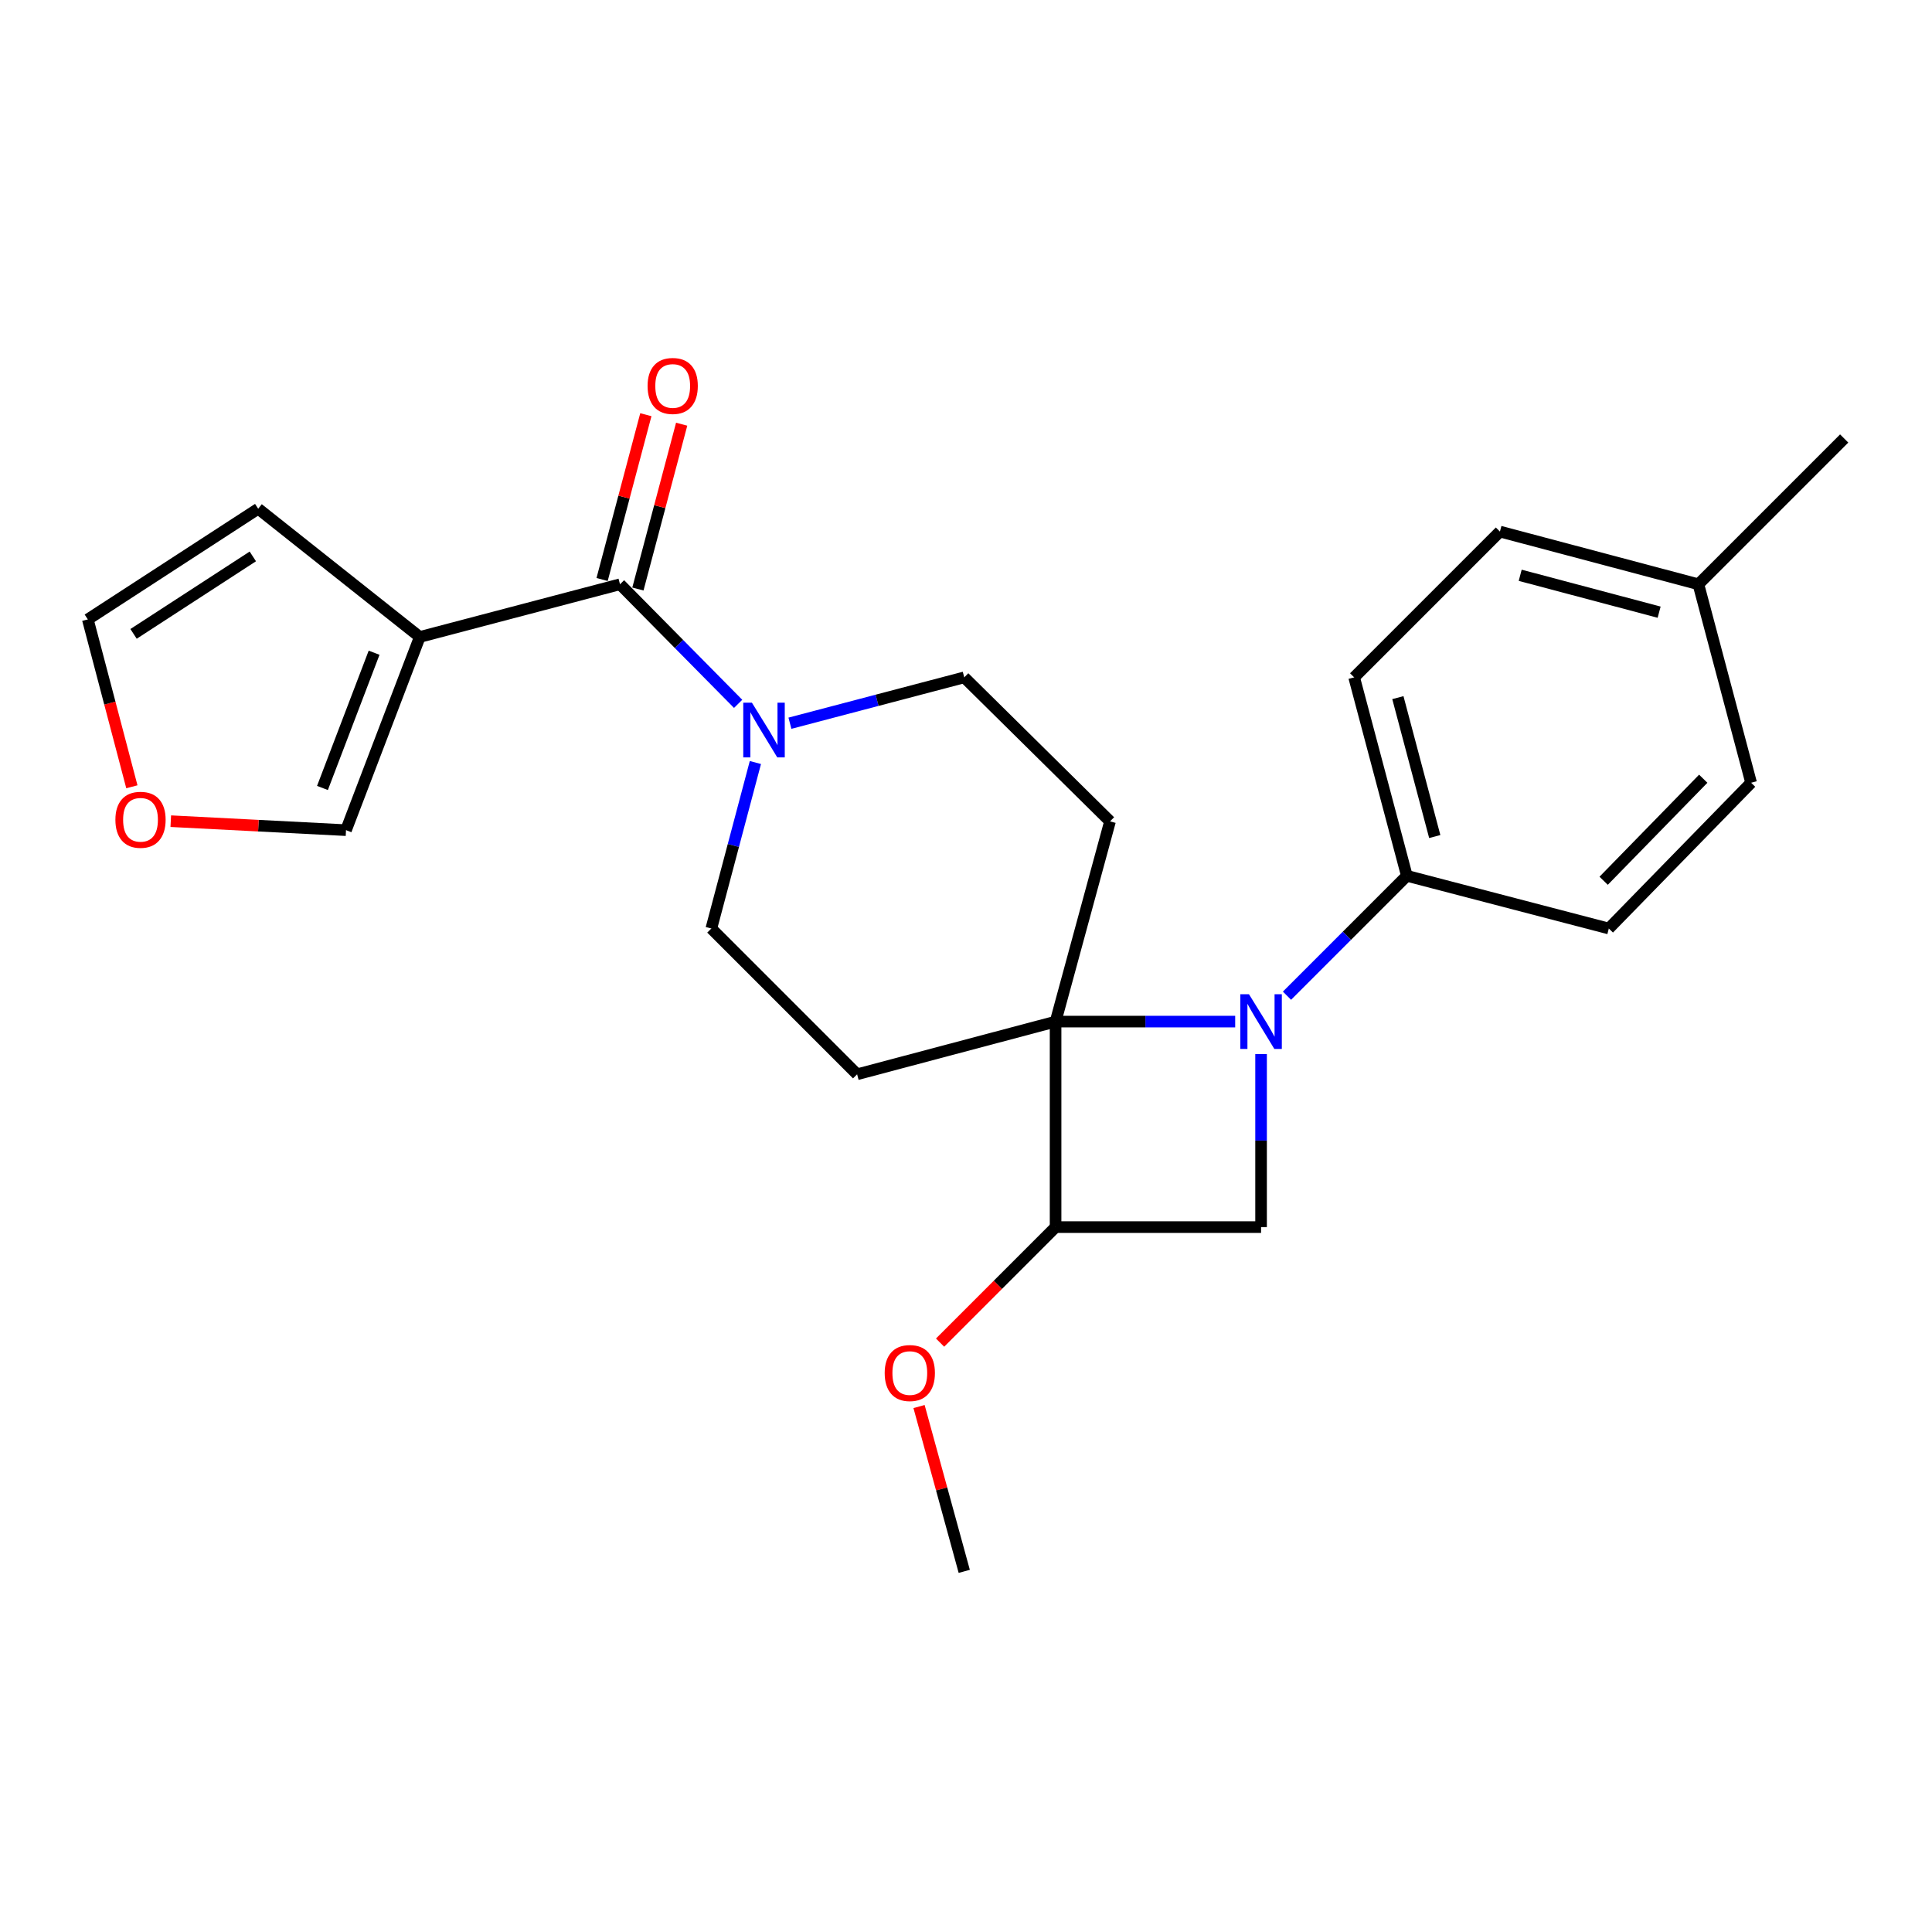 <?xml version='1.0' encoding='iso-8859-1'?>
<svg version='1.1' baseProfile='full'
              xmlns='http://www.w3.org/2000/svg'
                      xmlns:rdkit='http://www.rdkit.org/xml'
                      xmlns:xlink='http://www.w3.org/1999/xlink'
                  xml:space='preserve'
width='1000px' height='1000px' viewBox='0 0 1000 1000'>
<!-- END OF HEADER -->
<rect style='opacity:1.0;fill:#FFFFFF;stroke:none' width='1000' height='1000' x='0' y='0'> </rect>
<path class='bond-0' d='M 639.331,528.777 L 592.849,528.777' style='fill:none;fill-rule:evenodd;stroke:#0000FF;stroke-width:6px;stroke-linecap:butt;stroke-linejoin:miter;stroke-opacity:1' />
<path class='bond-0' d='M 592.849,528.777 L 546.368,528.777' style='fill:none;fill-rule:evenodd;stroke:#000000;stroke-width:6px;stroke-linecap:butt;stroke-linejoin:miter;stroke-opacity:1' />
<path class='bond-1' d='M 652.73,545.596 L 652.73,590.373' style='fill:none;fill-rule:evenodd;stroke:#0000FF;stroke-width:6px;stroke-linecap:butt;stroke-linejoin:miter;stroke-opacity:1' />
<path class='bond-1' d='M 652.73,590.373 L 652.73,635.149' style='fill:none;fill-rule:evenodd;stroke:#000000;stroke-width:6px;stroke-linecap:butt;stroke-linejoin:miter;stroke-opacity:1' />
<path class='bond-2' d='M 666.137,515.369 L 697.161,484.346' style='fill:none;fill-rule:evenodd;stroke:#0000FF;stroke-width:6px;stroke-linecap:butt;stroke-linejoin:miter;stroke-opacity:1' />
<path class='bond-2' d='M 697.161,484.346 L 728.184,453.323' style='fill:none;fill-rule:evenodd;stroke:#000000;stroke-width:6px;stroke-linecap:butt;stroke-linejoin:miter;stroke-opacity:1' />
<path class='bond-3' d='M 546.368,528.777 L 574.548,425.142' style='fill:none;fill-rule:evenodd;stroke:#000000;stroke-width:6px;stroke-linecap:butt;stroke-linejoin:miter;stroke-opacity:1' />
<path class='bond-4' d='M 546.368,528.777 L 443.639,556.052' style='fill:none;fill-rule:evenodd;stroke:#000000;stroke-width:6px;stroke-linecap:butt;stroke-linejoin:miter;stroke-opacity:1' />
<path class='bond-5' d='M 546.368,528.777 L 546.368,635.149' style='fill:none;fill-rule:evenodd;stroke:#000000;stroke-width:6px;stroke-linecap:butt;stroke-linejoin:miter;stroke-opacity:1' />
<path class='bond-6' d='M 320.911,302.415 L 351.485,333.364' style='fill:none;fill-rule:evenodd;stroke:#000000;stroke-width:6px;stroke-linecap:butt;stroke-linejoin:miter;stroke-opacity:1' />
<path class='bond-6' d='M 351.485,333.364 L 382.058,364.313' style='fill:none;fill-rule:evenodd;stroke:#0000FF;stroke-width:6px;stroke-linecap:butt;stroke-linejoin:miter;stroke-opacity:1' />
<path class='bond-7' d='M 320.911,302.415 L 217.277,329.69' style='fill:none;fill-rule:evenodd;stroke:#000000;stroke-width:6px;stroke-linecap:butt;stroke-linejoin:miter;stroke-opacity:1' />
<path class='bond-8' d='M 330.179,304.875 L 341.505,262.22' style='fill:none;fill-rule:evenodd;stroke:#000000;stroke-width:6px;stroke-linecap:butt;stroke-linejoin:miter;stroke-opacity:1' />
<path class='bond-8' d='M 341.505,262.22 L 352.83,219.564' style='fill:none;fill-rule:evenodd;stroke:#FF0000;stroke-width:6px;stroke-linecap:butt;stroke-linejoin:miter;stroke-opacity:1' />
<path class='bond-8' d='M 311.644,299.954 L 322.969,257.298' style='fill:none;fill-rule:evenodd;stroke:#000000;stroke-width:6px;stroke-linecap:butt;stroke-linejoin:miter;stroke-opacity:1' />
<path class='bond-8' d='M 322.969,257.298 L 334.294,214.642' style='fill:none;fill-rule:evenodd;stroke:#FF0000;stroke-width:6px;stroke-linecap:butt;stroke-linejoin:miter;stroke-opacity:1' />
<path class='bond-9' d='M 217.277,329.69 L 179.092,429.691' style='fill:none;fill-rule:evenodd;stroke:#000000;stroke-width:6px;stroke-linecap:butt;stroke-linejoin:miter;stroke-opacity:1' />
<path class='bond-9' d='M 193.633,337.849 L 166.903,407.85' style='fill:none;fill-rule:evenodd;stroke:#000000;stroke-width:6px;stroke-linecap:butt;stroke-linejoin:miter;stroke-opacity:1' />
<path class='bond-10' d='M 217.277,329.69 L 133.64,263.324' style='fill:none;fill-rule:evenodd;stroke:#000000;stroke-width:6px;stroke-linecap:butt;stroke-linejoin:miter;stroke-opacity:1' />
<path class='bond-11' d='M 390.986,394.686 L 379.585,437.642' style='fill:none;fill-rule:evenodd;stroke:#0000FF;stroke-width:6px;stroke-linecap:butt;stroke-linejoin:miter;stroke-opacity:1' />
<path class='bond-11' d='M 379.585,437.642 L 368.185,480.598' style='fill:none;fill-rule:evenodd;stroke:#000000;stroke-width:6px;stroke-linecap:butt;stroke-linejoin:miter;stroke-opacity:1' />
<path class='bond-12' d='M 408.868,374.339 L 453.981,362.472' style='fill:none;fill-rule:evenodd;stroke:#0000FF;stroke-width:6px;stroke-linecap:butt;stroke-linejoin:miter;stroke-opacity:1' />
<path class='bond-12' d='M 453.981,362.472 L 499.094,350.604' style='fill:none;fill-rule:evenodd;stroke:#000000;stroke-width:6px;stroke-linecap:butt;stroke-linejoin:miter;stroke-opacity:1' />
<path class='bond-13' d='M 652.73,635.149 L 546.368,635.149' style='fill:none;fill-rule:evenodd;stroke:#000000;stroke-width:6px;stroke-linecap:butt;stroke-linejoin:miter;stroke-opacity:1' />
<path class='bond-14' d='M 546.368,635.149 L 516.475,665.043' style='fill:none;fill-rule:evenodd;stroke:#000000;stroke-width:6px;stroke-linecap:butt;stroke-linejoin:miter;stroke-opacity:1' />
<path class='bond-14' d='M 516.475,665.043 L 486.581,694.936' style='fill:none;fill-rule:evenodd;stroke:#FF0000;stroke-width:6px;stroke-linecap:butt;stroke-linejoin:miter;stroke-opacity:1' />
<path class='bond-15' d='M 574.548,425.142 L 499.094,350.604' style='fill:none;fill-rule:evenodd;stroke:#000000;stroke-width:6px;stroke-linecap:butt;stroke-linejoin:miter;stroke-opacity:1' />
<path class='bond-16' d='M 443.639,556.052 L 368.185,480.598' style='fill:none;fill-rule:evenodd;stroke:#000000;stroke-width:6px;stroke-linecap:butt;stroke-linejoin:miter;stroke-opacity:1' />
<path class='bond-17' d='M 728.184,453.323 L 700.909,350.604' style='fill:none;fill-rule:evenodd;stroke:#000000;stroke-width:6px;stroke-linecap:butt;stroke-linejoin:miter;stroke-opacity:1' />
<path class='bond-17' d='M 742.628,432.993 L 723.535,361.09' style='fill:none;fill-rule:evenodd;stroke:#000000;stroke-width:6px;stroke-linecap:butt;stroke-linejoin:miter;stroke-opacity:1' />
<path class='bond-18' d='M 728.184,453.323 L 832.724,480.598' style='fill:none;fill-rule:evenodd;stroke:#000000;stroke-width:6px;stroke-linecap:butt;stroke-linejoin:miter;stroke-opacity:1' />
<path class='bond-19' d='M 179.092,429.691 L 133.742,427.366' style='fill:none;fill-rule:evenodd;stroke:#000000;stroke-width:6px;stroke-linecap:butt;stroke-linejoin:miter;stroke-opacity:1' />
<path class='bond-19' d='M 133.742,427.366 L 88.392,425.04' style='fill:none;fill-rule:evenodd;stroke:#FF0000;stroke-width:6px;stroke-linecap:butt;stroke-linejoin:miter;stroke-opacity:1' />
<path class='bond-20' d='M 133.64,263.324 L 45.455,320.602' style='fill:none;fill-rule:evenodd;stroke:#000000;stroke-width:6px;stroke-linecap:butt;stroke-linejoin:miter;stroke-opacity:1' />
<path class='bond-20' d='M 130.859,287.999 L 69.129,328.093' style='fill:none;fill-rule:evenodd;stroke:#000000;stroke-width:6px;stroke-linecap:butt;stroke-linejoin:miter;stroke-opacity:1' />
<path class='bond-21' d='M 68.256,407.237 L 56.855,363.92' style='fill:none;fill-rule:evenodd;stroke:#FF0000;stroke-width:6px;stroke-linecap:butt;stroke-linejoin:miter;stroke-opacity:1' />
<path class='bond-21' d='M 56.855,363.92 L 45.455,320.602' style='fill:none;fill-rule:evenodd;stroke:#000000;stroke-width:6px;stroke-linecap:butt;stroke-linejoin:miter;stroke-opacity:1' />
<path class='bond-22' d='M 700.909,350.604 L 776.363,275.14' style='fill:none;fill-rule:evenodd;stroke:#000000;stroke-width:6px;stroke-linecap:butt;stroke-linejoin:miter;stroke-opacity:1' />
<path class='bond-23' d='M 832.724,480.598 L 906.367,405.144' style='fill:none;fill-rule:evenodd;stroke:#000000;stroke-width:6px;stroke-linecap:butt;stroke-linejoin:miter;stroke-opacity:1' />
<path class='bond-23' d='M 830.046,455.885 L 881.596,403.067' style='fill:none;fill-rule:evenodd;stroke:#000000;stroke-width:6px;stroke-linecap:butt;stroke-linejoin:miter;stroke-opacity:1' />
<path class='bond-24' d='M 475.693,728.026 L 487.394,770.679' style='fill:none;fill-rule:evenodd;stroke:#FF0000;stroke-width:6px;stroke-linecap:butt;stroke-linejoin:miter;stroke-opacity:1' />
<path class='bond-24' d='M 487.394,770.679 L 499.094,813.332' style='fill:none;fill-rule:evenodd;stroke:#000000;stroke-width:6px;stroke-linecap:butt;stroke-linejoin:miter;stroke-opacity:1' />
<path class='bond-25' d='M 906.367,405.144 L 879.092,302.415' style='fill:none;fill-rule:evenodd;stroke:#000000;stroke-width:6px;stroke-linecap:butt;stroke-linejoin:miter;stroke-opacity:1' />
<path class='bond-26' d='M 776.363,275.14 L 879.092,302.415' style='fill:none;fill-rule:evenodd;stroke:#000000;stroke-width:6px;stroke-linecap:butt;stroke-linejoin:miter;stroke-opacity:1' />
<path class='bond-26' d='M 786.851,297.767 L 858.761,316.859' style='fill:none;fill-rule:evenodd;stroke:#000000;stroke-width:6px;stroke-linecap:butt;stroke-linejoin:miter;stroke-opacity:1' />
<path class='bond-27' d='M 879.092,302.415 L 954.545,226.961' style='fill:none;fill-rule:evenodd;stroke:#000000;stroke-width:6px;stroke-linecap:butt;stroke-linejoin:miter;stroke-opacity:1' />
<path  class='atom-0' d='M 646.47 514.617
L 655.75 529.617
Q 656.67 531.097, 658.15 533.777
Q 659.63 536.457, 659.71 536.617
L 659.71 514.617
L 663.47 514.617
L 663.47 542.937
L 659.59 542.937
L 649.63 526.537
Q 648.47 524.617, 647.23 522.417
Q 646.03 520.217, 645.67 519.537
L 645.67 542.937
L 641.99 542.937
L 641.99 514.617
L 646.47 514.617
' fill='#0000FF'/>
<path  class='atom-4' d='M 389.189 363.709
L 398.469 378.709
Q 399.389 380.189, 400.869 382.869
Q 402.349 385.549, 402.429 385.709
L 402.429 363.709
L 406.189 363.709
L 406.189 392.029
L 402.309 392.029
L 392.349 375.629
Q 391.189 373.709, 389.949 371.509
Q 388.749 369.309, 388.389 368.629
L 388.389 392.029
L 384.709 392.029
L 384.709 363.709
L 389.189 363.709
' fill='#0000FF'/>
<path  class='atom-14' d='M 59.73 424.316
Q 59.73 417.516, 63.09 413.716
Q 66.45 409.916, 72.73 409.916
Q 79.01 409.916, 82.37 413.716
Q 85.73 417.516, 85.73 424.316
Q 85.73 431.196, 82.33 435.116
Q 78.93 438.996, 72.73 438.996
Q 66.49 438.996, 63.09 435.116
Q 59.73 431.236, 59.73 424.316
M 72.73 435.796
Q 77.05 435.796, 79.37 432.916
Q 81.73 429.996, 81.73 424.316
Q 81.73 418.756, 79.37 415.956
Q 77.05 413.116, 72.73 413.116
Q 68.41 413.116, 66.05 415.916
Q 63.73 418.716, 63.73 424.316
Q 63.73 430.036, 66.05 432.916
Q 68.41 435.796, 72.73 435.796
' fill='#FF0000'/>
<path  class='atom-15' d='M 335.187 199.766
Q 335.187 192.966, 338.547 189.166
Q 341.907 185.366, 348.187 185.366
Q 354.467 185.366, 357.827 189.166
Q 361.187 192.966, 361.187 199.766
Q 361.187 206.646, 357.787 210.566
Q 354.387 214.446, 348.187 214.446
Q 341.947 214.446, 338.547 210.566
Q 335.187 206.686, 335.187 199.766
M 348.187 211.246
Q 352.507 211.246, 354.827 208.366
Q 357.187 205.446, 357.187 199.766
Q 357.187 194.206, 354.827 191.406
Q 352.507 188.566, 348.187 188.566
Q 343.867 188.566, 341.507 191.366
Q 339.187 194.166, 339.187 199.766
Q 339.187 205.486, 341.507 208.366
Q 343.867 211.246, 348.187 211.246
' fill='#FF0000'/>
<path  class='atom-19' d='M 457.914 710.683
Q 457.914 703.883, 461.274 700.083
Q 464.634 696.283, 470.914 696.283
Q 477.194 696.283, 480.554 700.083
Q 483.914 703.883, 483.914 710.683
Q 483.914 717.563, 480.514 721.483
Q 477.114 725.363, 470.914 725.363
Q 464.674 725.363, 461.274 721.483
Q 457.914 717.603, 457.914 710.683
M 470.914 722.163
Q 475.234 722.163, 477.554 719.283
Q 479.914 716.363, 479.914 710.683
Q 479.914 705.123, 477.554 702.323
Q 475.234 699.483, 470.914 699.483
Q 466.594 699.483, 464.234 702.283
Q 461.914 705.083, 461.914 710.683
Q 461.914 716.403, 464.234 719.283
Q 466.594 722.163, 470.914 722.163
' fill='#FF0000'/>
</svg>

